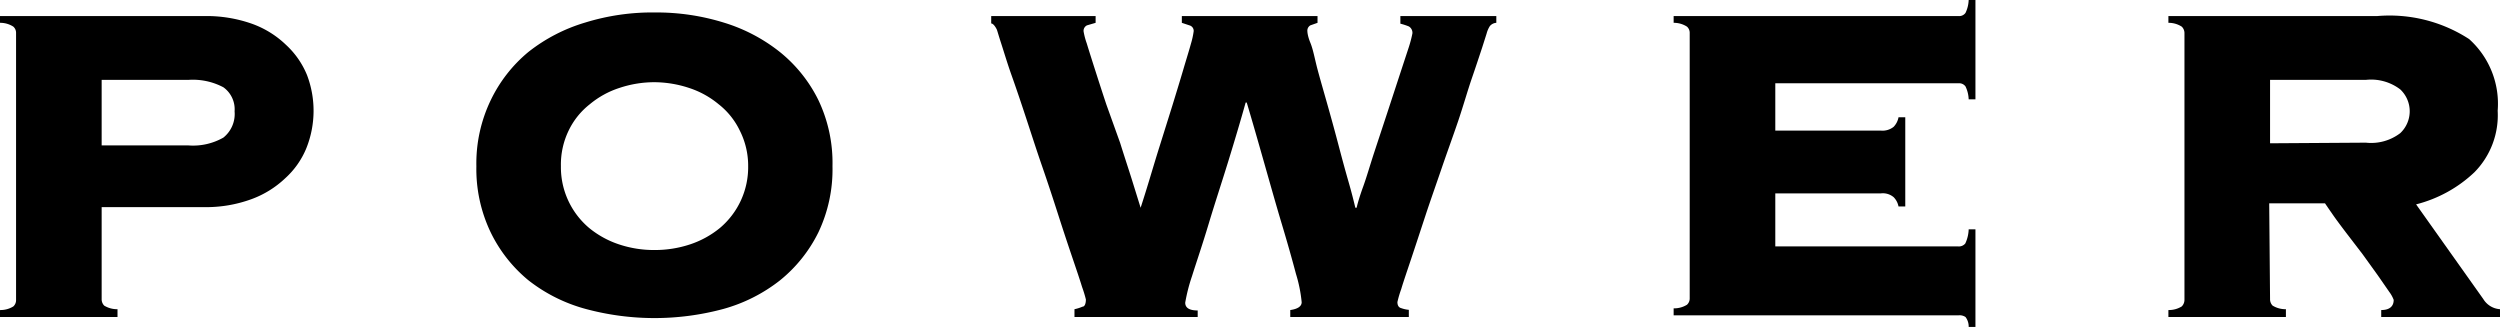<svg xmlns="http://www.w3.org/2000/svg" width="118.29" height="15.47" viewBox="0 0 118.29 15.47"><g id="レイヤー_2" data-name="レイヤー 2"><g id="design"><path d="M4.81,14.15a.43.43,0,0,0,.12.31,1.16,1.16,0,0,0,.63.17V15H0v-.33a1.16,1.16,0,0,0,.63-.17.4.4,0,0,0,.13-.31V1.57a.39.39,0,0,0-.13-.31A1.14,1.14,0,0,0,0,1.08V.76H9.67a6.46,6.46,0,0,1,2.24.36,4.52,4.52,0,0,1,1.62,1,4,4,0,0,1,1,1.44A4.76,4.76,0,0,1,14.5,7a3.91,3.91,0,0,1-1,1.43,4.63,4.63,0,0,1-1.62,1,6.23,6.23,0,0,1-2.24.37H4.81Zm4.1-7.27a2.89,2.89,0,0,0,1.66-.37,1.43,1.43,0,0,0,.53-1.24,1.28,1.28,0,0,0-.53-1.14,3.08,3.08,0,0,0-1.66-.35H4.81v3.1Z"/><path d="M31,.59a10.73,10.73,0,0,1,3.25.48A8,8,0,0,1,36.9,2.46a6.75,6.75,0,0,1,1.82,2.27,6.9,6.9,0,0,1,.67,3.13A6.93,6.93,0,0,1,38.72,11a6.75,6.75,0,0,1-1.82,2.27,7.61,7.61,0,0,1-2.68,1.35,12.5,12.5,0,0,1-6.5,0A7.61,7.61,0,0,1,25,13.26,6.75,6.75,0,0,1,23.22,11a6.93,6.93,0,0,1-.68-3.13,6.9,6.9,0,0,1,.68-3.13A6.75,6.75,0,0,1,25,2.46a8,8,0,0,1,2.68-1.39A10.73,10.73,0,0,1,31,.59Zm0,3.3a5.21,5.21,0,0,0-1.69.27,4.23,4.23,0,0,0-1.4.77,3.51,3.51,0,0,0-1,1.24,3.69,3.69,0,0,0-.37,1.69,3.76,3.76,0,0,0,1.34,2.93,4.42,4.42,0,0,0,1.4.77,5.21,5.21,0,0,0,1.69.27,5.29,5.29,0,0,0,1.69-.27,4.42,4.42,0,0,0,1.4-.77A3.76,3.76,0,0,0,35.4,7.86,3.69,3.69,0,0,0,35,6.17a3.51,3.51,0,0,0-1-1.24,4.23,4.23,0,0,0-1.4-.77A5.29,5.29,0,0,0,31,3.89Z"/><path d="M50.84,14.63a1.89,1.89,0,0,0,.38-.12c.11,0,.16-.16.16-.34a5.62,5.62,0,0,0-.18-.59c-.11-.36-.27-.83-.47-1.42s-.42-1.25-.66-2-.49-1.51-.76-2.29-.51-1.53-.76-2.29-.48-1.44-.68-2-.36-1.1-.49-1.5-.19-.62-.21-.67-.15-.3-.27-.3V.76h4.94v.32l-.41.12a.29.29,0,0,0-.16.28,3.33,3.33,0,0,0,.15.57c.1.33.23.74.39,1.24s.34,1.06.54,1.66L53,6.76c.19.61.38,1.18.55,1.72l.42,1.35h0c.11-.34.25-.78.41-1.31s.33-1.1.52-1.7L55.47,5c.19-.62.36-1.17.51-1.68s.28-.92.37-1.25a3.83,3.83,0,0,0,.13-.59.27.27,0,0,0-.2-.28l-.36-.12V.76h6.42v.32L62,1.2a.29.29,0,0,0-.14.28s0,.2.14.54.21.78.35,1.3.31,1.1.49,1.74.35,1.26.51,1.87.31,1.16.46,1.68.25.93.32,1.22h.06c.05-.22.15-.56.31-1s.32-1,.52-1.61.4-1.21.61-1.85l.58-1.77.45-1.37a5.58,5.58,0,0,0,.17-.65.35.35,0,0,0-.17-.33,3.14,3.14,0,0,0-.4-.13V.76h4.54v.32a.43.43,0,0,0-.31.16,1.27,1.27,0,0,0-.15.35l-.21.66c-.13.39-.29.88-.49,1.46S69.24,5,69,5.71,68.47,7.21,68.2,8s-.53,1.52-.77,2.25-.46,1.4-.66,2-.36,1.06-.47,1.43a5.16,5.16,0,0,0-.18.61c0,.16.06.26.18.29a1.45,1.45,0,0,0,.36.08V15H61.05v-.33c.36-.05.54-.18.54-.37a6.64,6.64,0,0,0-.27-1.34c-.18-.68-.4-1.46-.67-2.36s-.54-1.86-.83-2.88-.57-2-.83-2.87h-.05c-.22.79-.49,1.7-.81,2.74s-.64,2-.94,3-.57,1.78-.79,2.48a8.14,8.14,0,0,0-.32,1.25c0,.25.2.37.59.37V15H50.84Z"/><path d="M89.83,9.77a.85.85,0,0,0-.23-.44A.79.79,0,0,0,89,9.15H84v2.51h8.66a.39.39,0,0,0,.33-.14,1.71,1.71,0,0,0,.16-.67h.32v4.62h-.32A.74.74,0,0,0,93,15a.5.5,0,0,0-.33-.08H79.19v-.33a1.16,1.16,0,0,0,.63-.17.4.4,0,0,0,.13-.31V1.57a.39.39,0,0,0-.13-.31,1.14,1.14,0,0,0-.63-.18V.76H92.66A.37.37,0,0,0,93,.61,1.54,1.54,0,0,0,93.15,0h.32V4.7h-.32A1.54,1.54,0,0,0,93,4.09a.37.37,0,0,0-.33-.15H84V6.18h5A.84.84,0,0,0,89.6,6a.88.88,0,0,0,.23-.45h.32V9.77Z"/><path d="M107.41,14.15a.43.43,0,0,0,.12.31,1.16,1.16,0,0,0,.63.17V15H102.6v-.33a1.16,1.16,0,0,0,.63-.17.44.44,0,0,0,.13-.31V1.57a.42.42,0,0,0-.13-.31,1.14,1.14,0,0,0-.63-.18V.76h9.88a6.91,6.91,0,0,1,4.35,1.09,4.11,4.11,0,0,1,1.35,3.39,3.84,3.84,0,0,1-1.1,2.91,6.24,6.24,0,0,1-2.76,1.52l3.18,4.48a1,1,0,0,0,.79.48V15h-5.62v-.33c.4,0,.59-.18.59-.48a1.51,1.51,0,0,0-.21-.38l-.54-.78-.72-1L111,11c-.25-.33-.46-.61-.64-.87s-.29-.42-.35-.51h-2.64Zm4.53-7.4a2.27,2.27,0,0,0,1.63-.45,1.42,1.42,0,0,0,0-2.07,2.27,2.27,0,0,0-1.63-.45h-4.53v3Z"/></g></g></svg>